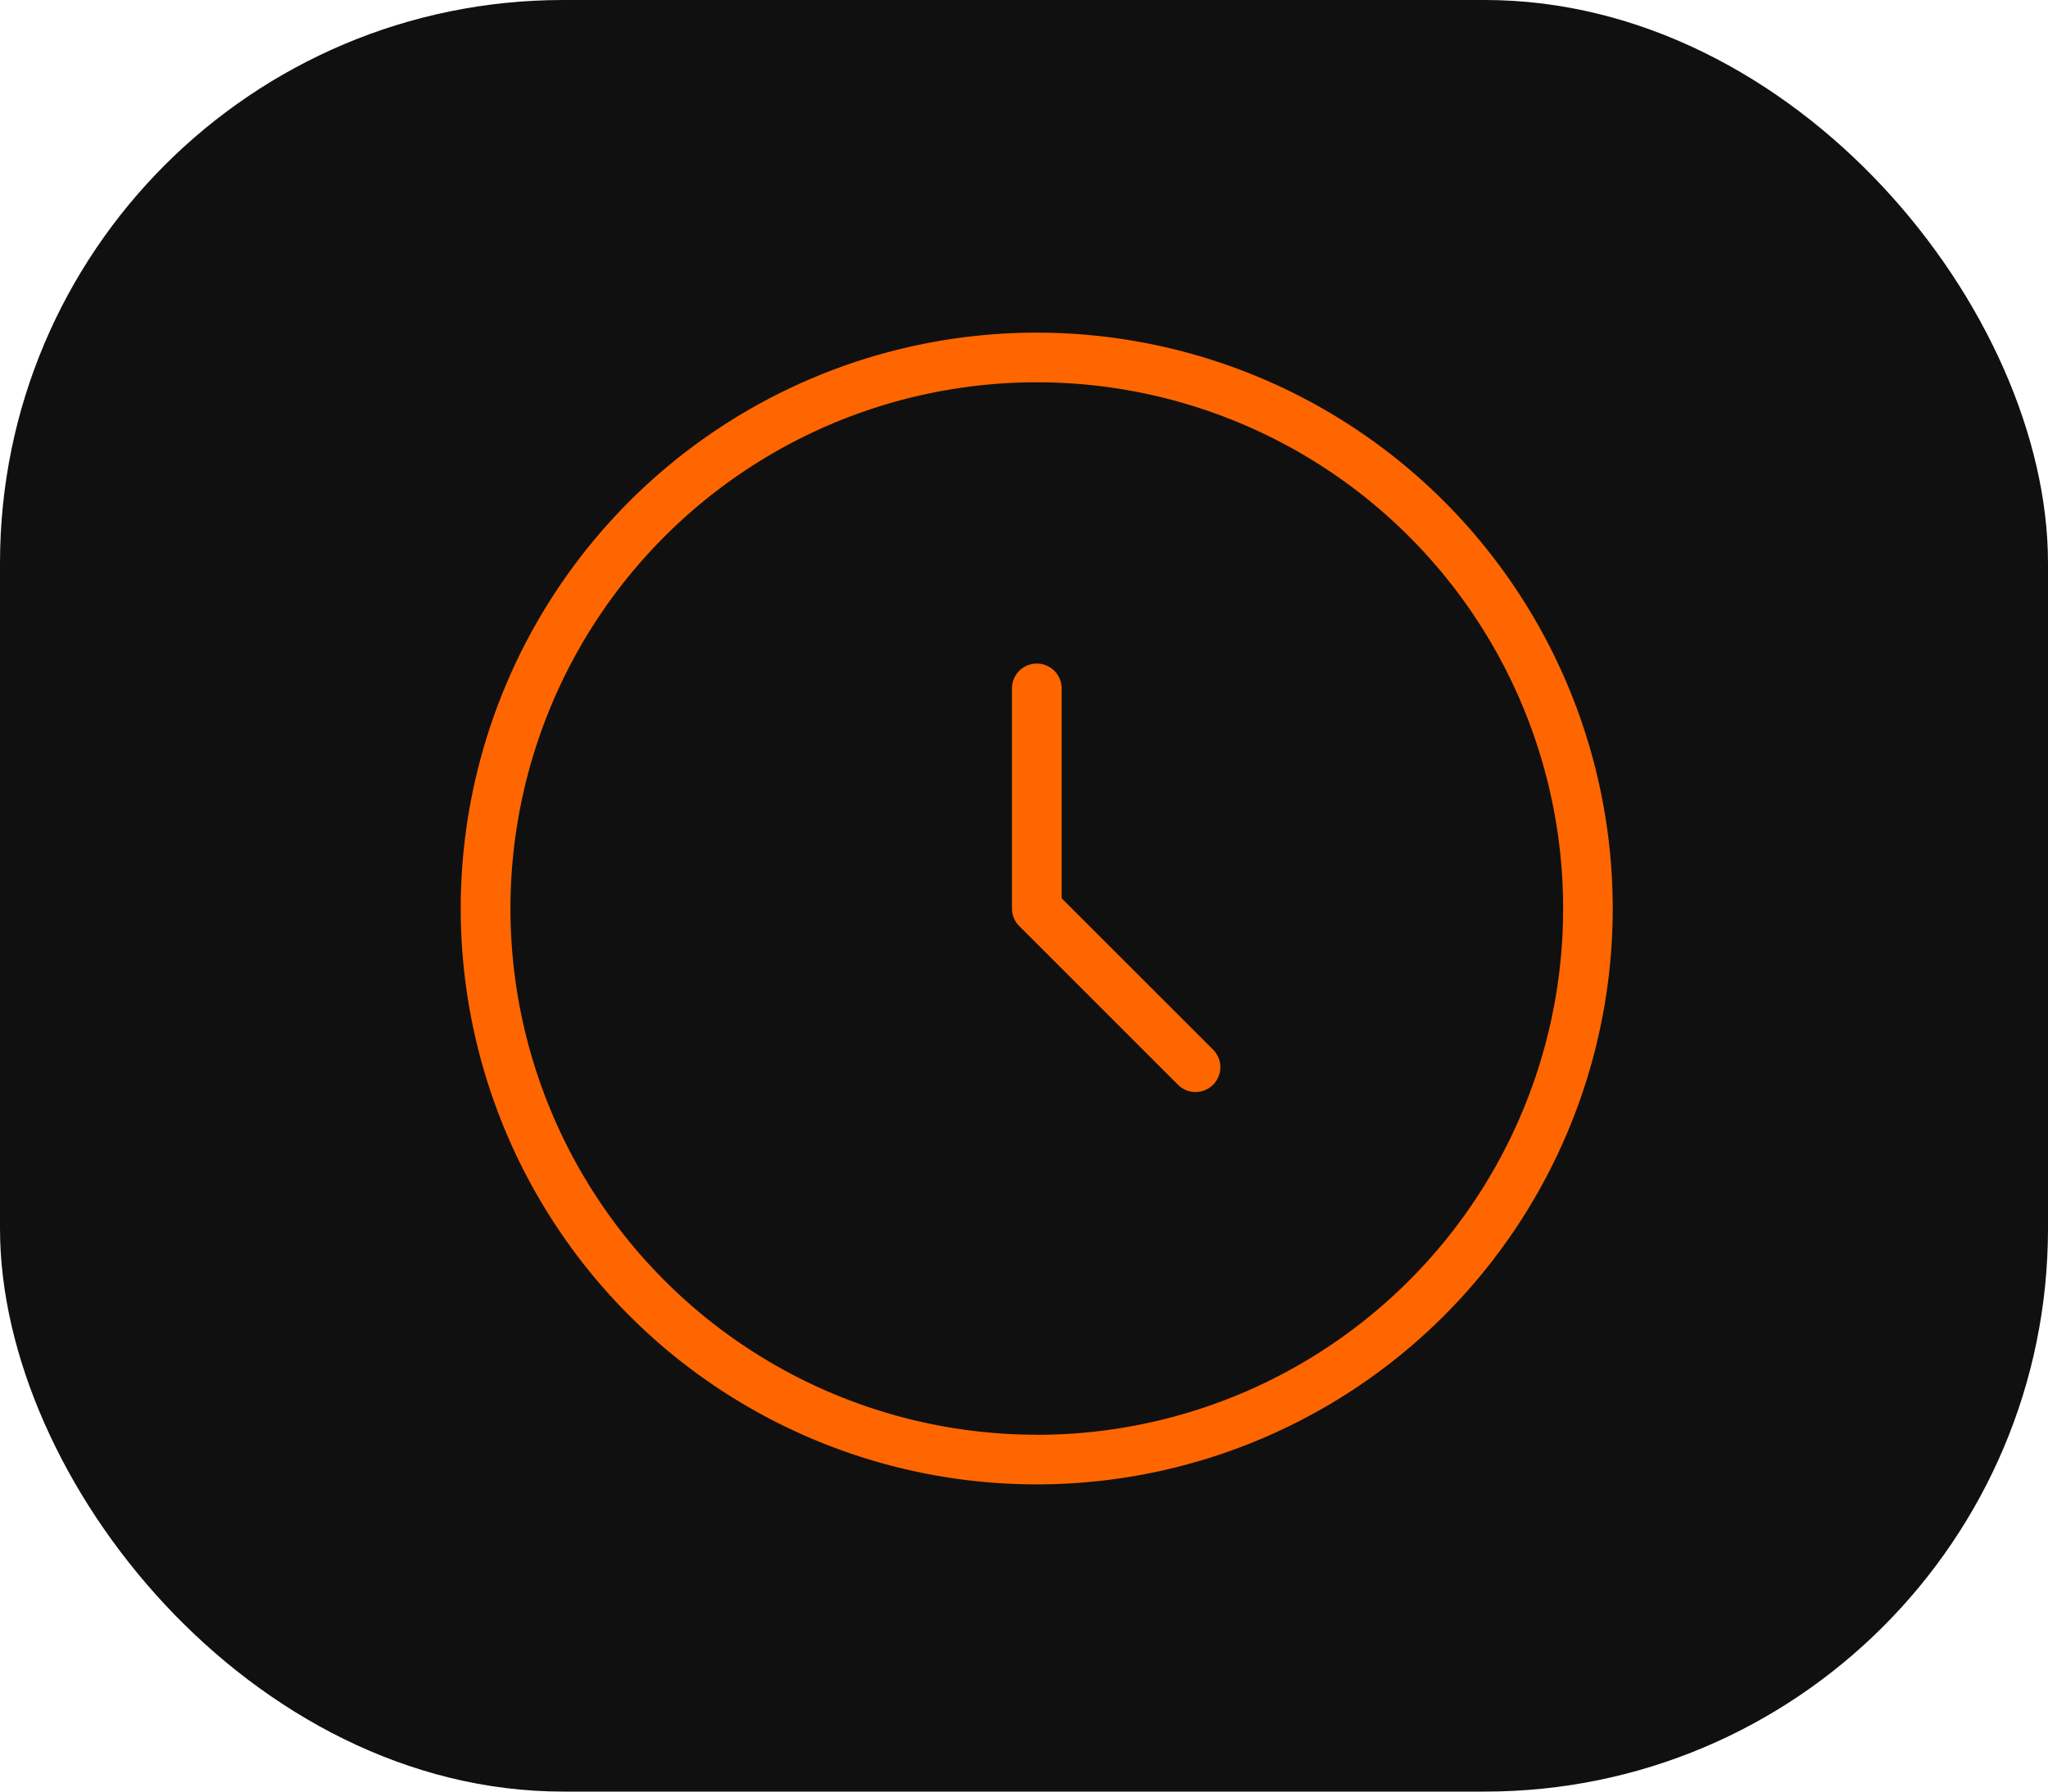 <svg xmlns="http://www.w3.org/2000/svg" width="80" height="70" viewBox="0 0 80 70">
  <g id="Group_2" data-name="Group 2" transform="translate(-238 -117)">
    <rect id="Rectangle_1" data-name="Rectangle 1" width="80" height="70" rx="22" transform="translate(238 117)" fill="#101010"/>
    <g id="Layer_20" data-name="Layer 20" transform="translate(255.197 129.197)">
      <path id="Path_1" data-name="Path 1" d="M23.3.8A22.5,22.5,0,1,0,45.8,23.3,22.5,22.5,0,0,0,23.3.8Zm0,43.06A20.56,20.56,0,1,1,43.863,23.3,20.56,20.56,0,0,1,23.3,43.863Z" fill="#f60"/>
      <path id="Path_2" data-name="Path 2" d="M24.94,23.3V15.1a.97.97,0,1,0-1.94,0V23.7a.97.97,0,0,0,.284.686l6.2,6.2a.97.97,0,1,0,1.372-1.372Z" transform="translate(-0.667 -0.4)" fill="#f60"/>
    </g>
  </g>
</svg>
